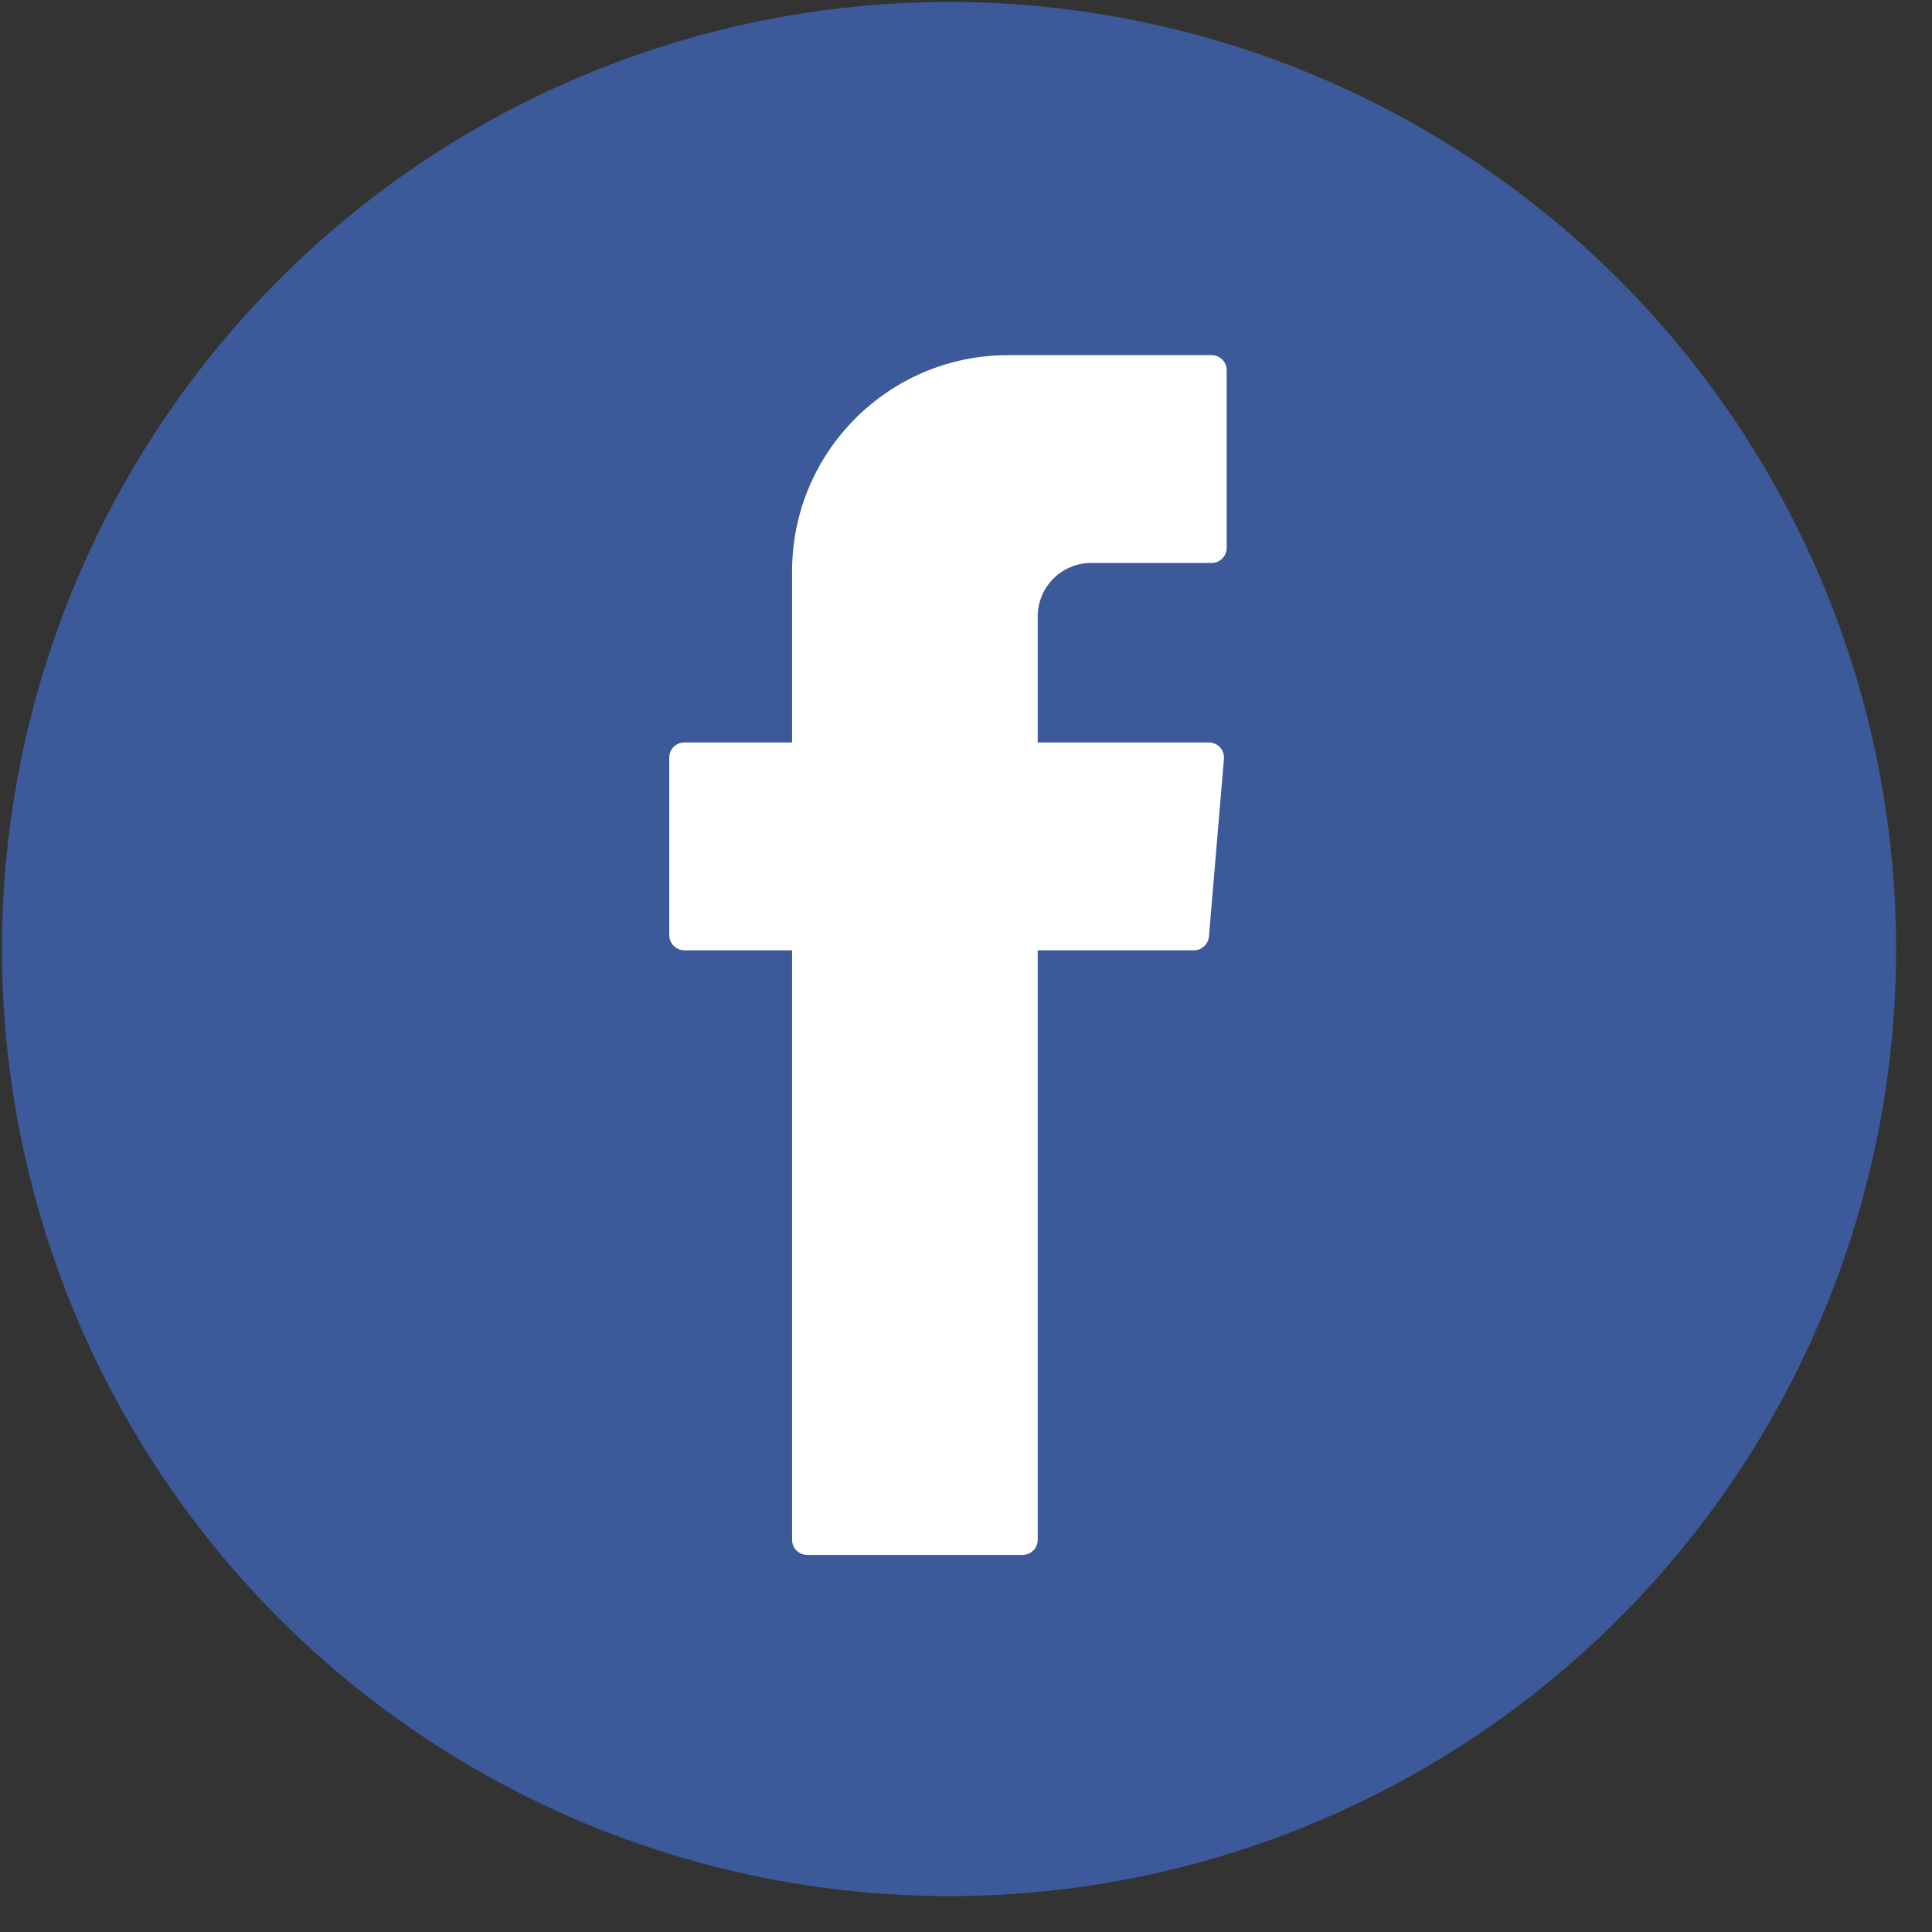 <?xml version="1.0" encoding="UTF-8"?>
<svg width="51px" height="51px" viewBox="0 0 51 51" version="1.1" xmlns="http://www.w3.org/2000/svg" xmlns:xlink="http://www.w3.org/1999/xlink">
    <rect x="0" y="0" width="51" height="51" fill="#333333" stroke="none"/>
    <title>facebook</title>
    <g id="Page-1" stroke="none" stroke-width="1" fill="none" fill-rule="evenodd">
        <g id="facebook" transform="translate(0.052, 0.052)">
            <ellipse id="Oval" fill="#3C5A99" fill-rule="nonzero" transform="translate(25, 25) rotate(-90) translate(-25, -25) " cx="25" cy="25" rx="25" ry="25"></ellipse>
            <path d="M24.49,26.418 C24.474,26.298 24.457,26.179 24.44,26.059 C24.488,25.328 24.382,24.575 24.756,23.892 C24.874,23.993 24.992,24.095 25.11,24.197 C25.893,24.843 25.236,25.686 25.412,26.415 C25.312,26.421 25.211,26.424 25.111,26.425 C24.904,26.423 24.697,26.42 24.49,26.418 Z" id="Path" fill="#A2B1CE" fill-rule="nonzero"></path>
            <path d="M25.557,24.581 C25.393,24.988 25.229,25.396 25.065,25.804 C24.846,25.374 23.656,24.945 25.064,24.513 C25.228,24.535 25.393,24.558 25.557,24.581 Z" id="Path" fill="#E8ECF3" fill-rule="nonzero"></path>
            <path d="M24.523,23.884 C24.73,23.887 24.936,23.889 25.143,23.892 C25.244,24.209 25.346,24.527 25.447,24.844 C25.109,25.067 25.432,25.267 25.469,25.477 C25.36,25.587 25.251,25.697 25.141,25.807 C24.878,25.936 24.827,26.172 24.823,26.432 C24.192,25.646 24.634,24.733 24.523,23.884 Z" id="Path" fill="#A7B5D1" fill-rule="nonzero"></path>
            <path d="M20.857,25.283 L20.857,40.595 C20.857,40.816 21.036,40.994 21.256,40.994 L26.942,40.994 C27.163,40.994 27.341,40.816 27.341,40.595 L27.341,25.034 L31.463,25.034 C31.671,25.034 31.843,24.875 31.861,24.669 L32.257,19.98 C32.277,19.747 32.093,19.547 31.86,19.547 L27.341,19.547 L27.341,16.221 C27.341,15.441 27.973,14.809 28.753,14.809 L31.93,14.809 C32.15,14.809 32.329,14.631 32.329,14.41 L32.329,9.722 C32.329,9.501 32.15,9.323 31.93,9.323 L26.561,9.323 C23.411,9.323 20.857,11.877 20.857,15.027 L20.857,19.547 L18.014,19.547 C17.794,19.547 17.615,19.726 17.615,19.946 L17.615,24.635 C17.615,24.855 17.794,25.034 18.014,25.034 L20.857,25.034 L20.857,25.283 L20.857,25.283 Z" id="Path" fill="#FFFFFF"></path>
        </g>
    </g>
</svg>